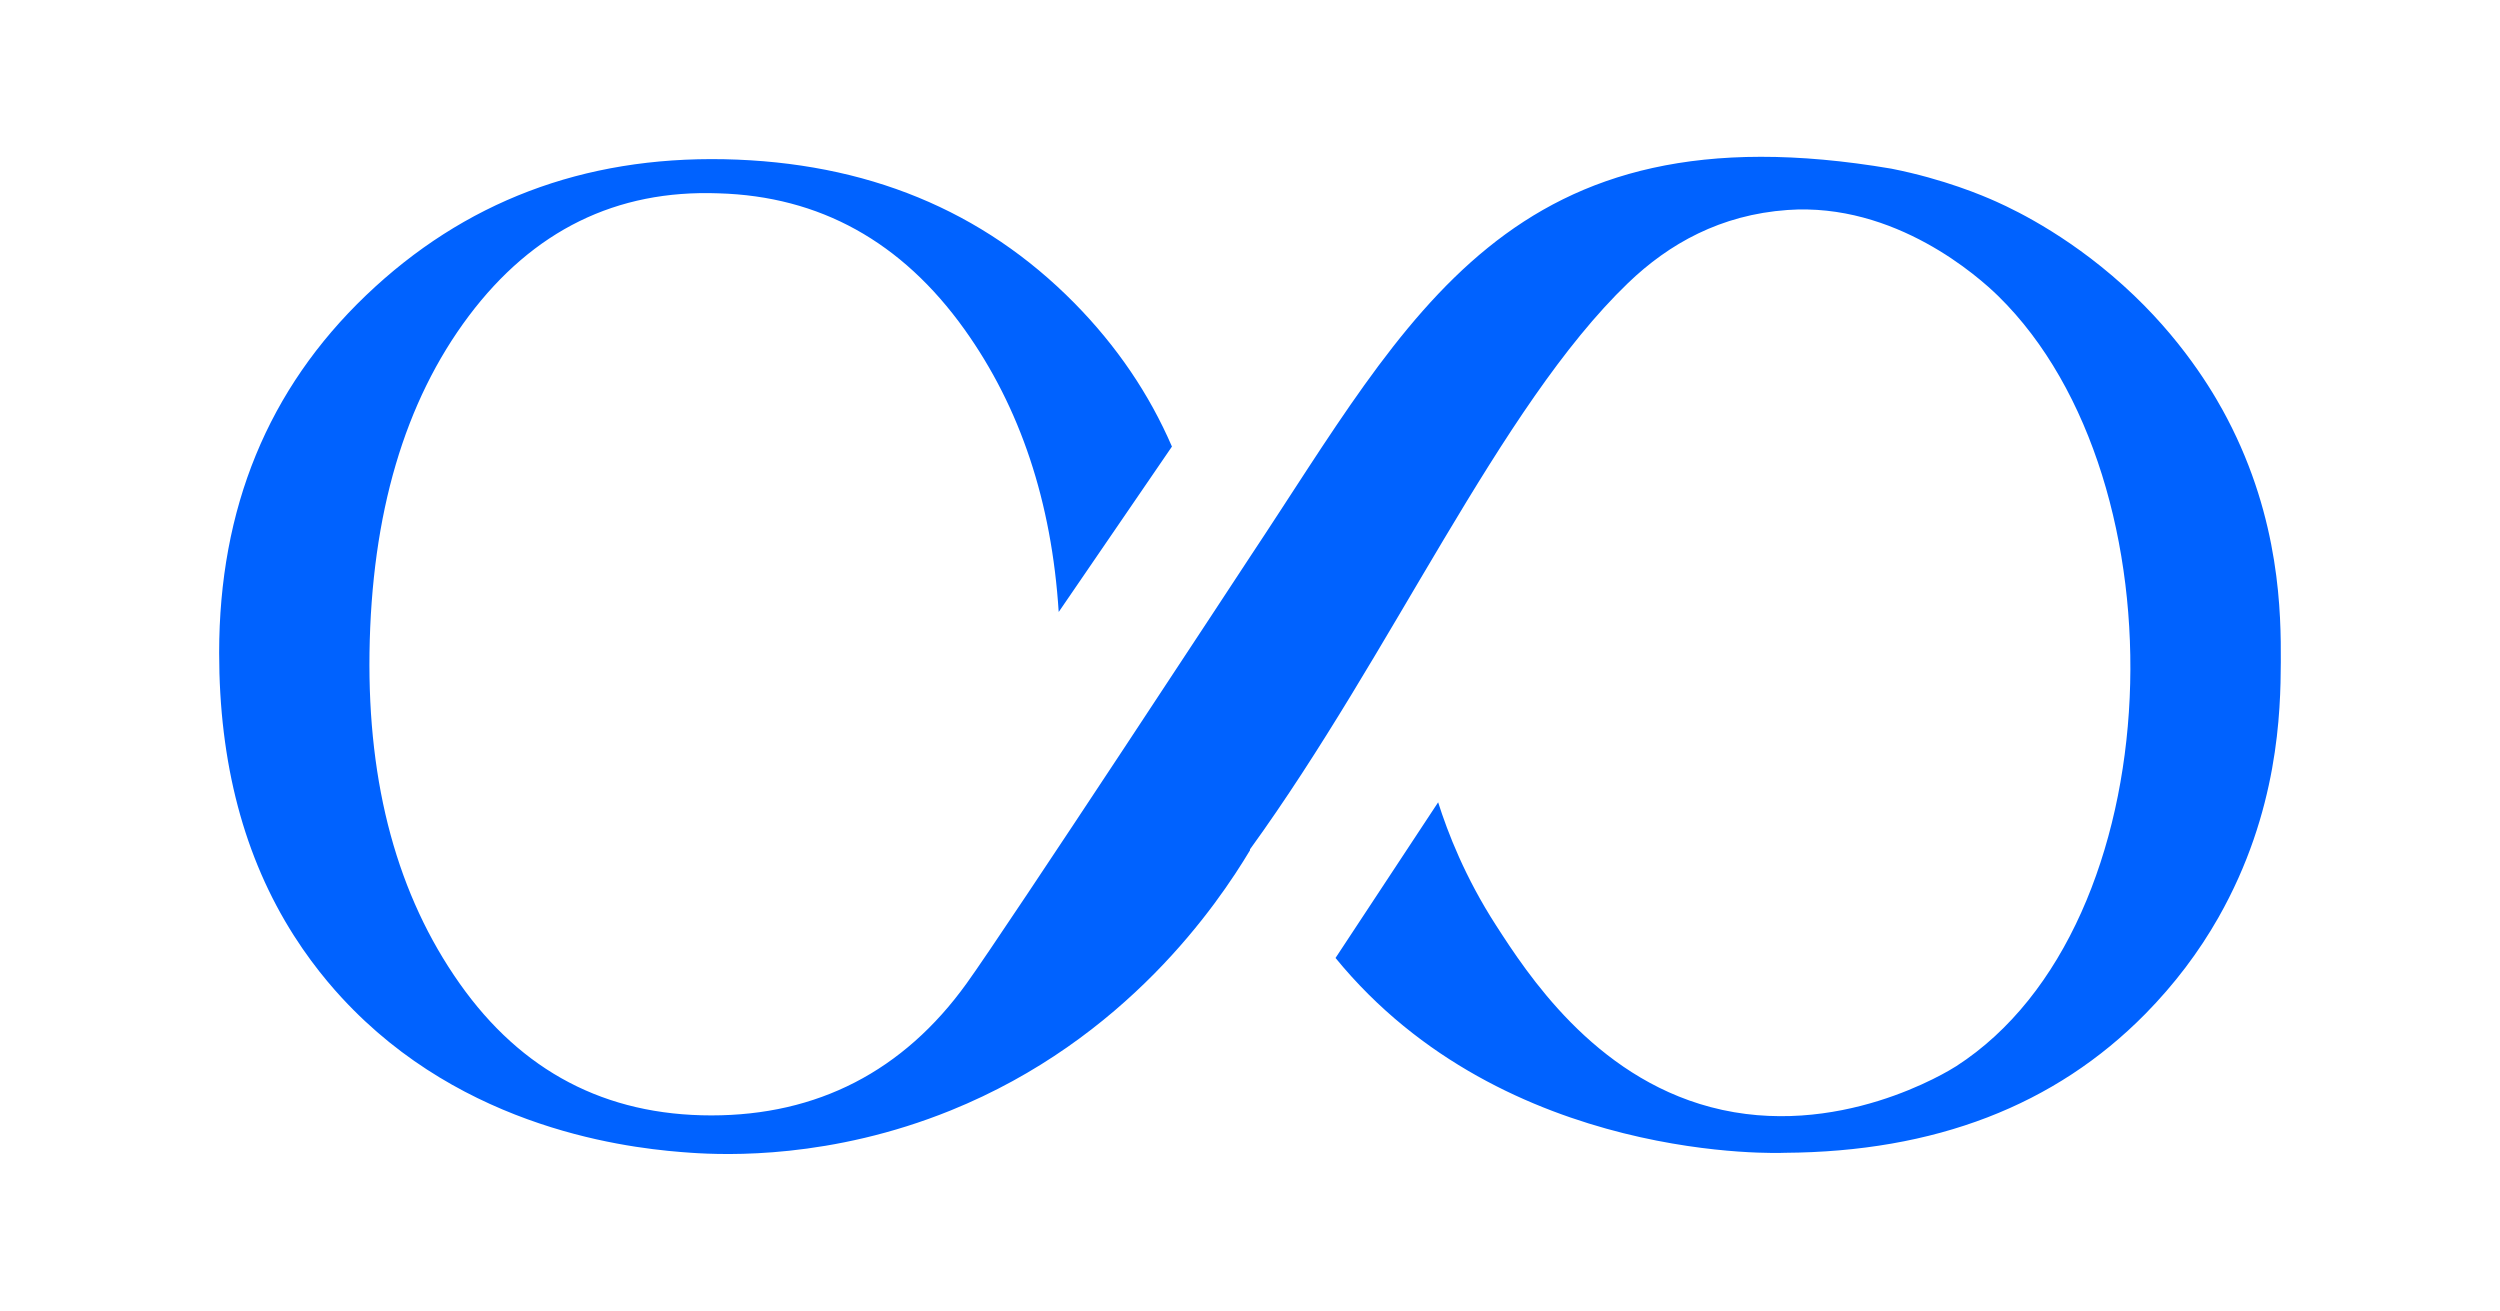 <svg xmlns="http://www.w3.org/2000/svg" id="Layer_2" viewBox="0 0 546.21 286.41"><defs><style> .cls-1 { fill: none; } .cls-2 { fill: #0062ff; } </style></defs><g id="WORDMARKS"><g><path id="_x31_.4" class="cls-2" d="M498.32,144.65c-.05,10.73-.47,32.61-13.61,55.78-4.31,7.6-9.63,14.62-15.97,21.07-19.74,20.05-46.02,30.17-78.87,30.37,0,0-61.01,2.79-98.08-42.57,7.48-11.34,14.95-22.68,22.42-34.01,2.1,6.61,5.85,16.35,12.64,26.87,6.73,10.43,21.26,32.93,46.88,39.72,27.66,7.34,52.12-7.93,53.7-8.95,47.51-30.66,50.42-127.78,9.17-168.23-4.24-4.15-22.51-20.5-46.07-18.82-14.58,1.04-25.87,7.34-34.83,15.96-28.23,27.16-51.47,80.75-82.6,123.73v.21c-7.02,11.7-26.98,41.29-65.4,56.84-26.14,10.58-48.81,9.79-56.78,9.24-10.36-.72-46.42-3.73-73.75-31.26-2.88-2.9-7.95-8.34-12.94-16.16-10.91-17.1-16.35-37.69-16.35-61.8,0-31.6,10.69-57.62,32.08-78.1,21.39-20.45,47.47-30.35,78.25-29.75,31,.63,56.51,11.12,76.56,31.46,9.21,9.36,16.3,19.8,21.28,31.32l-24.74,36.14c-1.54-24.07-8.37-44.64-20.57-61.72-13.74-19.22-31.66-29.12-53.76-29.75-22.32-.82-40.5,8.11-54.55,26.79-14.05,18.72-21.27,43.26-21.7,73.61-.4,28.93,6.14,53.02,19.68,72.22,13.54,19.22,31.89,28.84,55.01,28.84s41.95-9.62,55.77-28.84c8.49-11.76,61.91-93.18,61.91-93.18,35.15-52.84,56.7-99,140.13-84.83,11.6,2.3,20.01,5.9,22.91,7.2,4.82,2.16,17.32,8.27,30.1,20.49,11.98,11.45,18.24,22.85,20.37,26.91,11.62,22.17,11.76,42.72,11.71,53.19Z"></path><rect class="cls-1" width="546.21" height="286.41"></rect></g></g></svg>